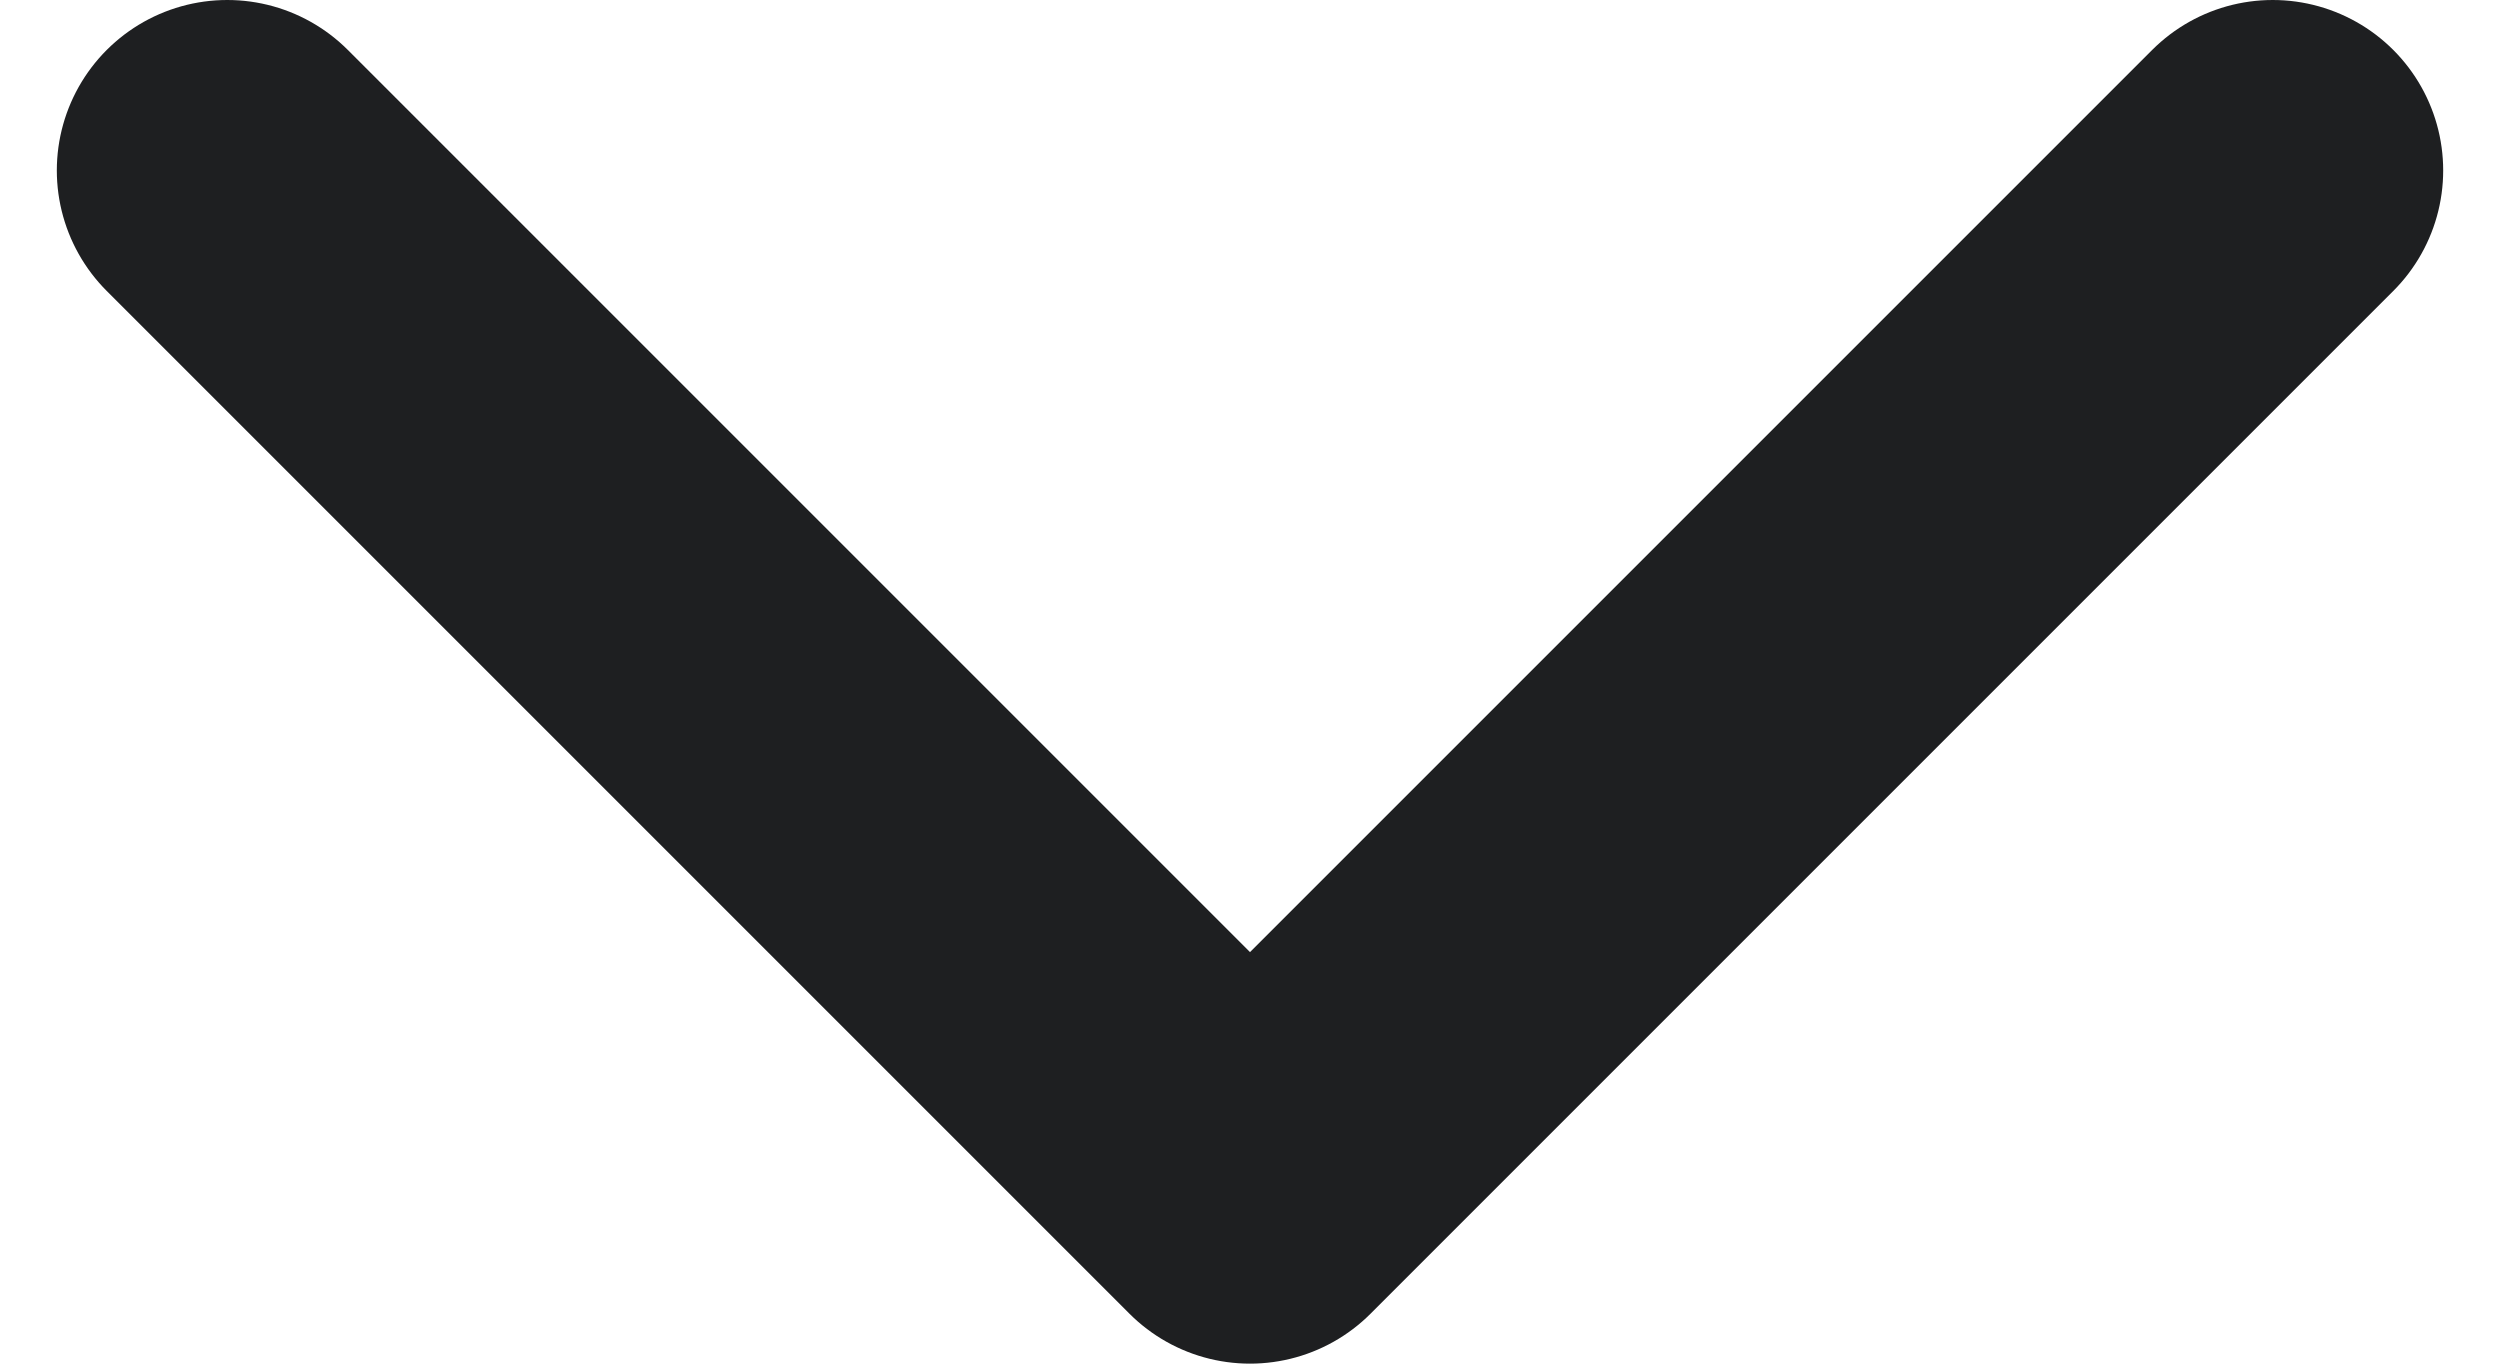 <svg width="11" height="6" viewBox="0 0 11 6" fill="none" xmlns="http://www.w3.org/2000/svg">
<path d="M10 0.75L5.5 5.25L1 0.75" stroke="#1E1F21" stroke-width="1.5" stroke-linecap="round" stroke-linejoin="round"/>
</svg>
